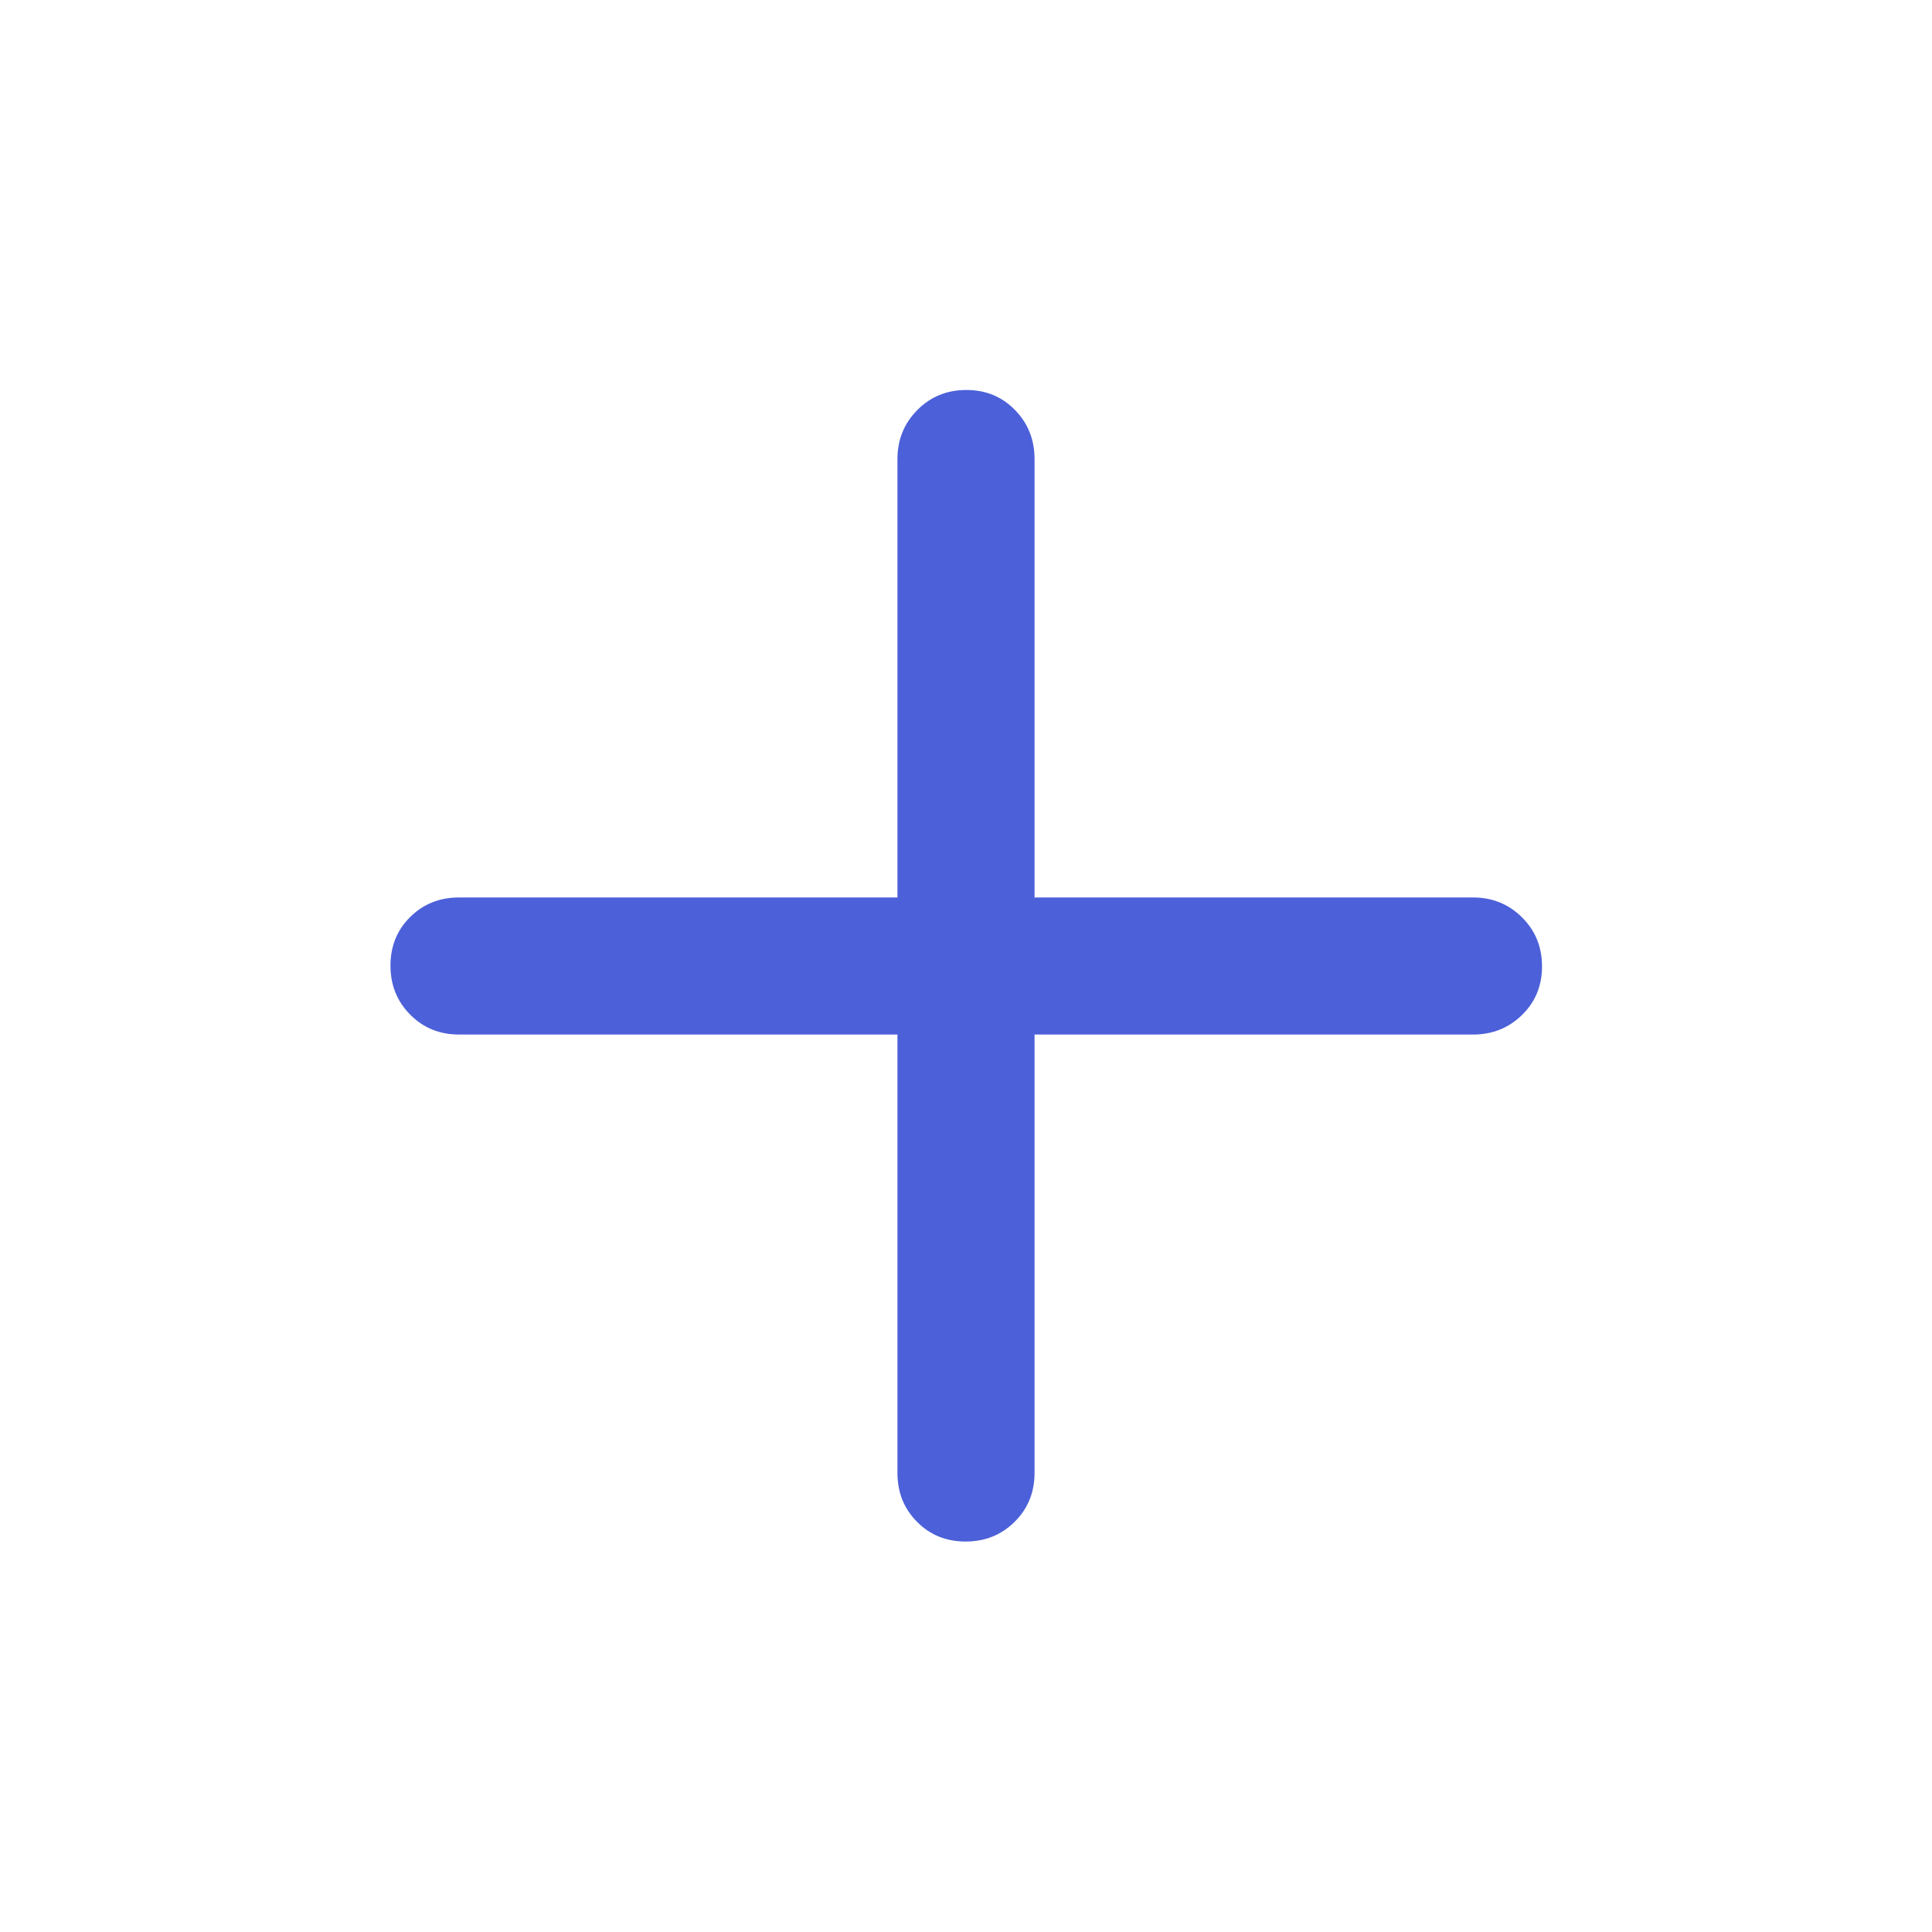 <svg width="48" height="48" viewBox="0 0 48 48" fill="none" xmlns="http://www.w3.org/2000/svg">
<g clip-path="url(#clip0_132_3143)">
<path d="M22.297 25.703H11.405C10.924 25.703 10.519 25.539 10.192 25.209C9.865 24.881 9.701 24.474 9.701 23.991C9.701 23.508 9.865 23.105 10.192 22.782C10.519 22.458 10.924 22.297 11.405 22.297H22.297V11.405C22.297 10.925 22.461 10.519 22.791 10.187C23.119 9.855 23.526 9.689 24.009 9.689C24.492 9.689 24.895 9.855 25.218 10.187C25.542 10.519 25.703 10.925 25.703 11.405V22.297H36.596C37.075 22.297 37.481 22.461 37.813 22.791C38.145 23.119 38.311 23.526 38.311 24.009C38.311 24.492 38.145 24.895 37.813 25.218C37.481 25.542 37.075 25.703 36.596 25.703H25.703V36.596C25.703 37.077 25.539 37.481 25.209 37.808C24.881 38.135 24.474 38.299 23.991 38.299C23.508 38.299 23.105 38.135 22.782 37.808C22.458 37.481 22.297 37.077 22.297 36.596V25.703Z" fill="#4C60D9"/>
</g>
<defs>
<clipPath id="clip0_132_3143">
<rect width="48" height="48" fill="white"/>
</clipPath>
</defs>
</svg>
